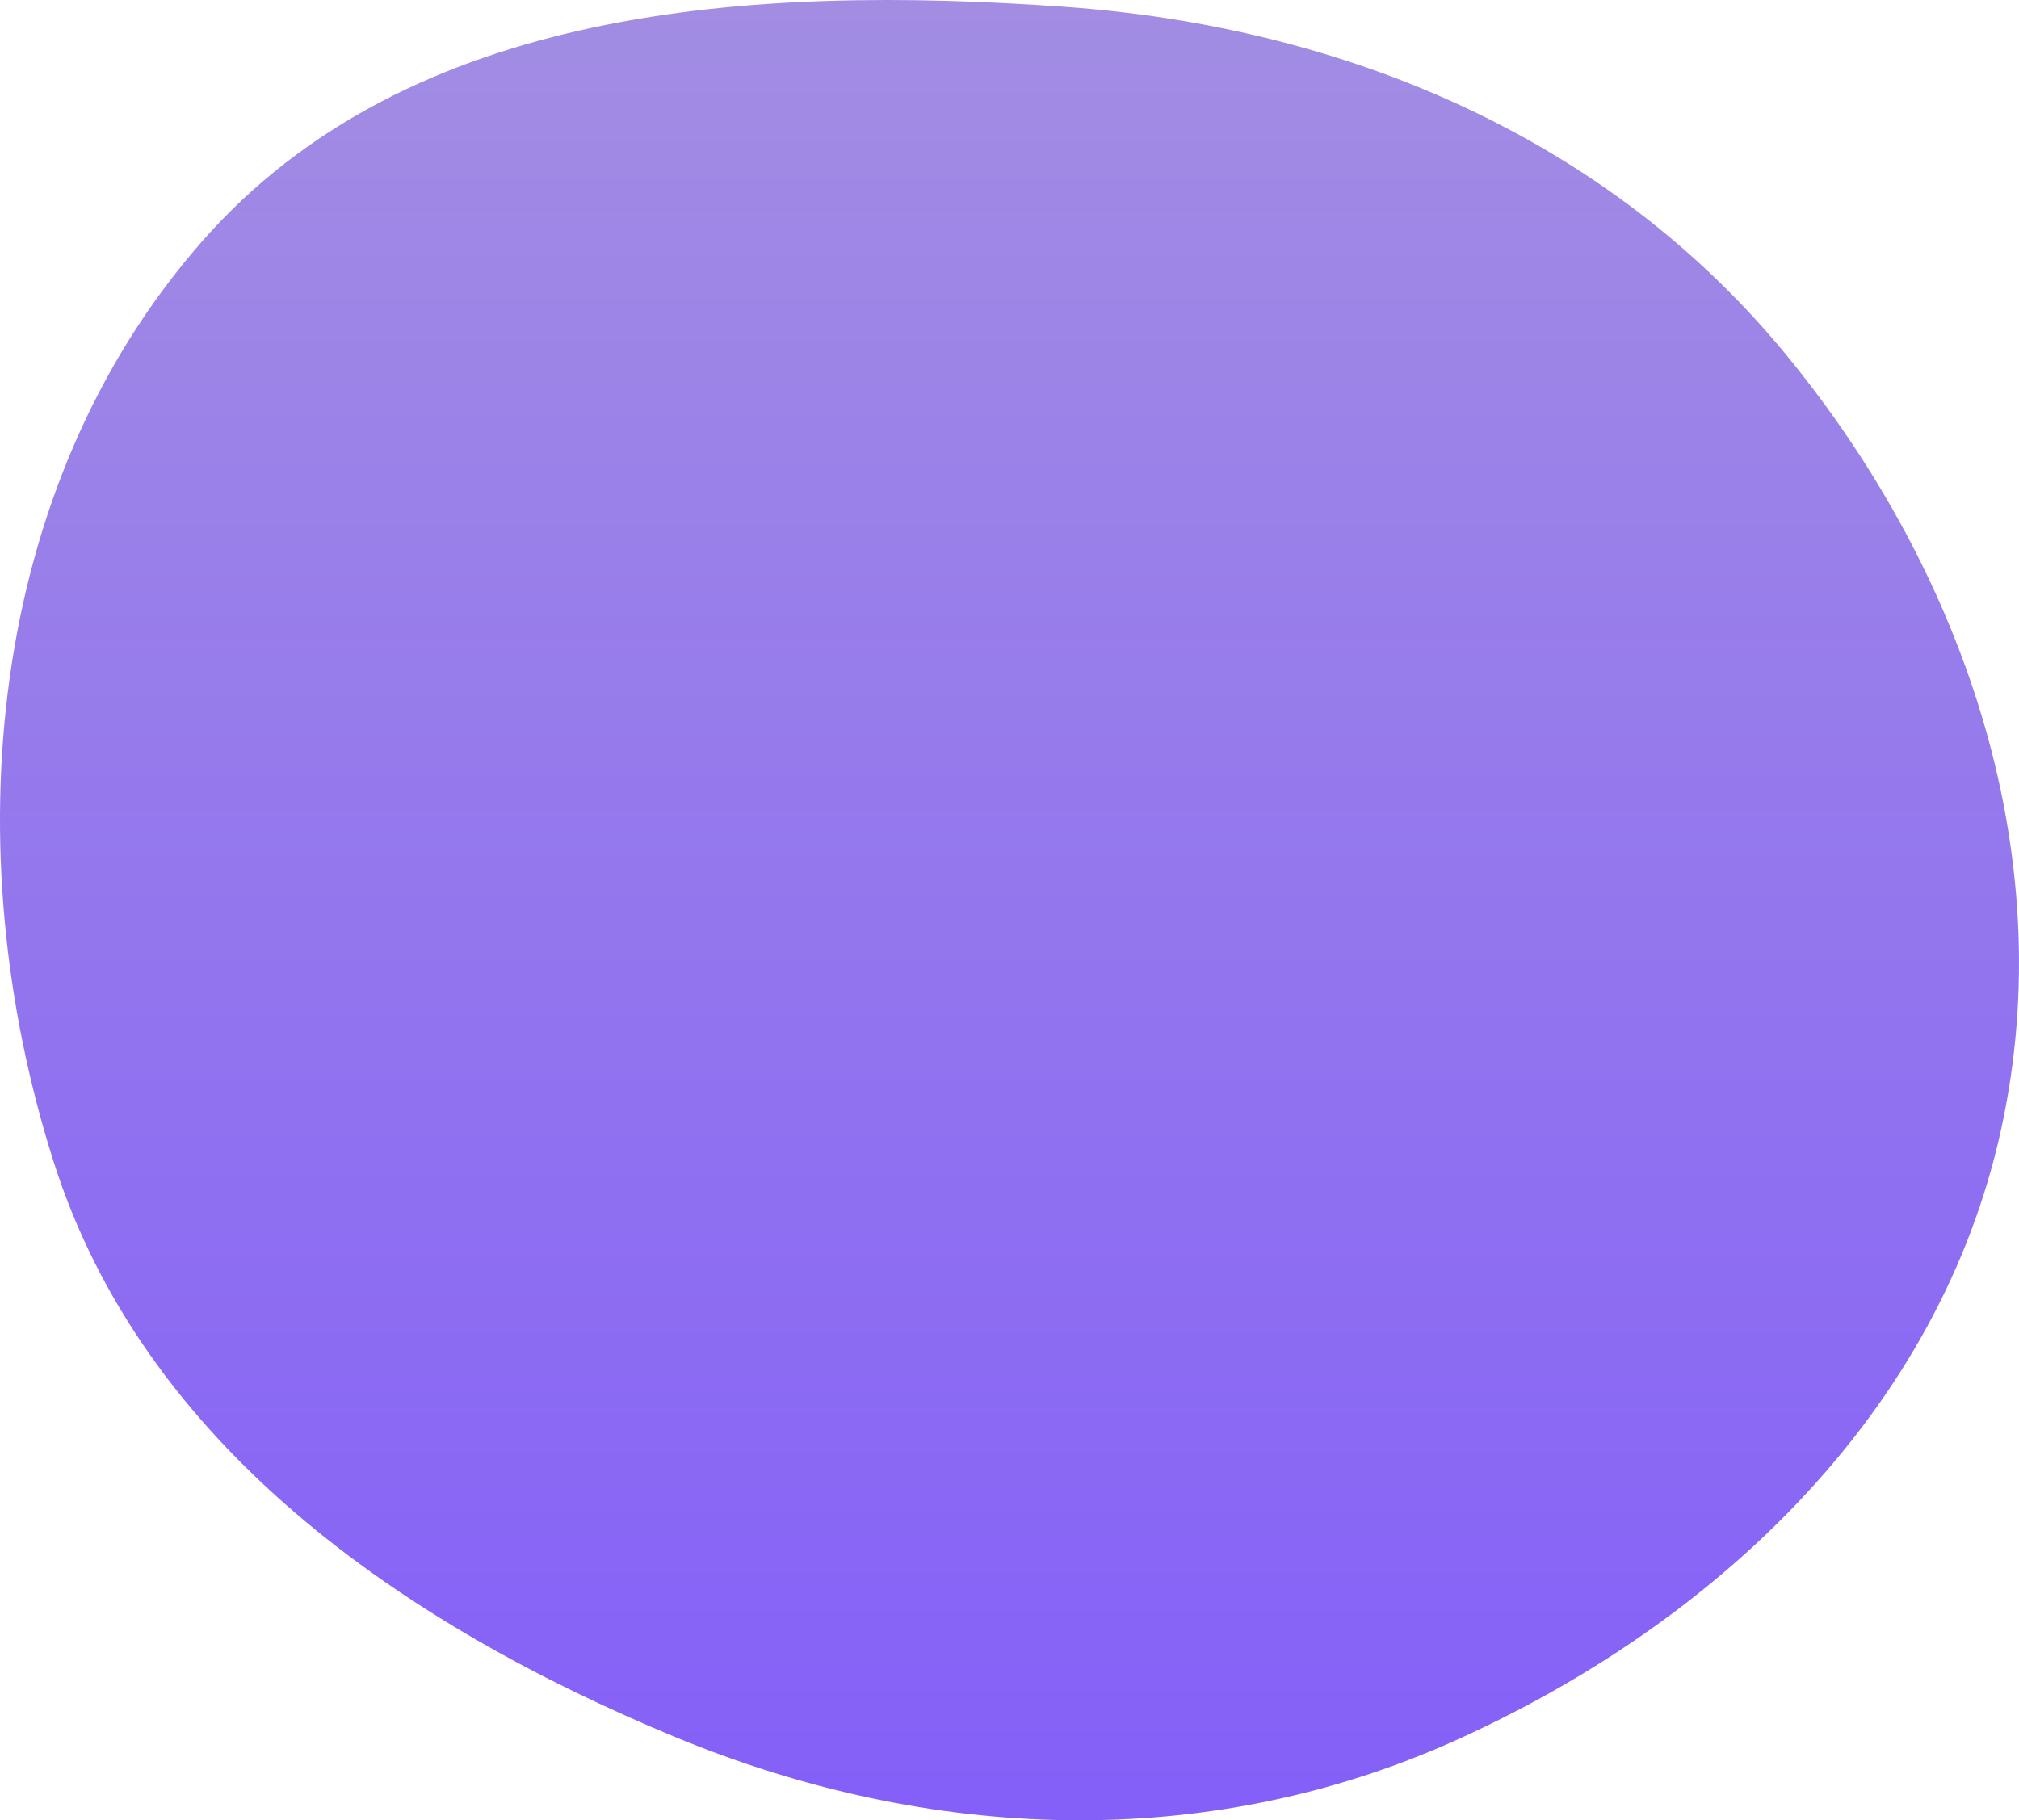 <svg width="346" height="312" fill="none" xmlns="http://www.w3.org/2000/svg"><path fill-rule="evenodd" clip-rule="evenodd" d="M182.452 1.168c48.011 3.421 93.082 22.413 123.634 59.624 31.142 37.93 47.71 87.431 36.302 135.172-11.28 47.209-48.817 82.506-93.07 102.399-42.693 19.192-90.205 17.323-133.458-.569-47.114-19.489-91.288-50.159-106.706-98.779C-7.766 145.661-2.305 83.54 34.568 41.444 69.994.999 128.838-2.653 182.452 1.168z" fill="url(#paint0_linear)"/><defs><linearGradient id="paint0_linear" x1="173" y1="0" x2="173" y2="312" gradientUnits="userSpaceOnUse"><stop stop-color="#A28DE3"/><stop offset=".984" stop-color="#8560F8"/></linearGradient></defs></svg>
